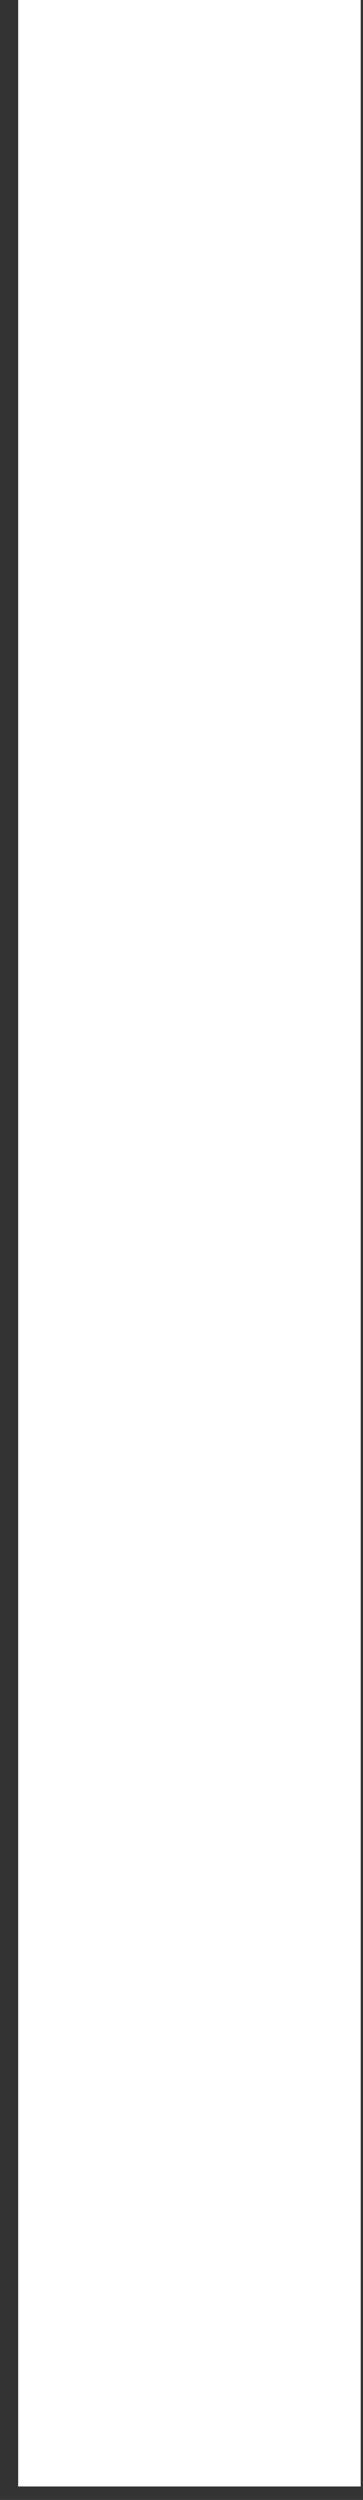 <?xml version="1.0" encoding="UTF-8"?> <svg xmlns="http://www.w3.org/2000/svg" width="16" height="110" viewBox="0 0 16 110" fill="none"><rect x="0" y="0" width="16" height="110" fill="#333333" stroke="none"/><path d="M0.801 109.408V0H15.899V109.408H0.801Z" fill="white"></path></svg> 